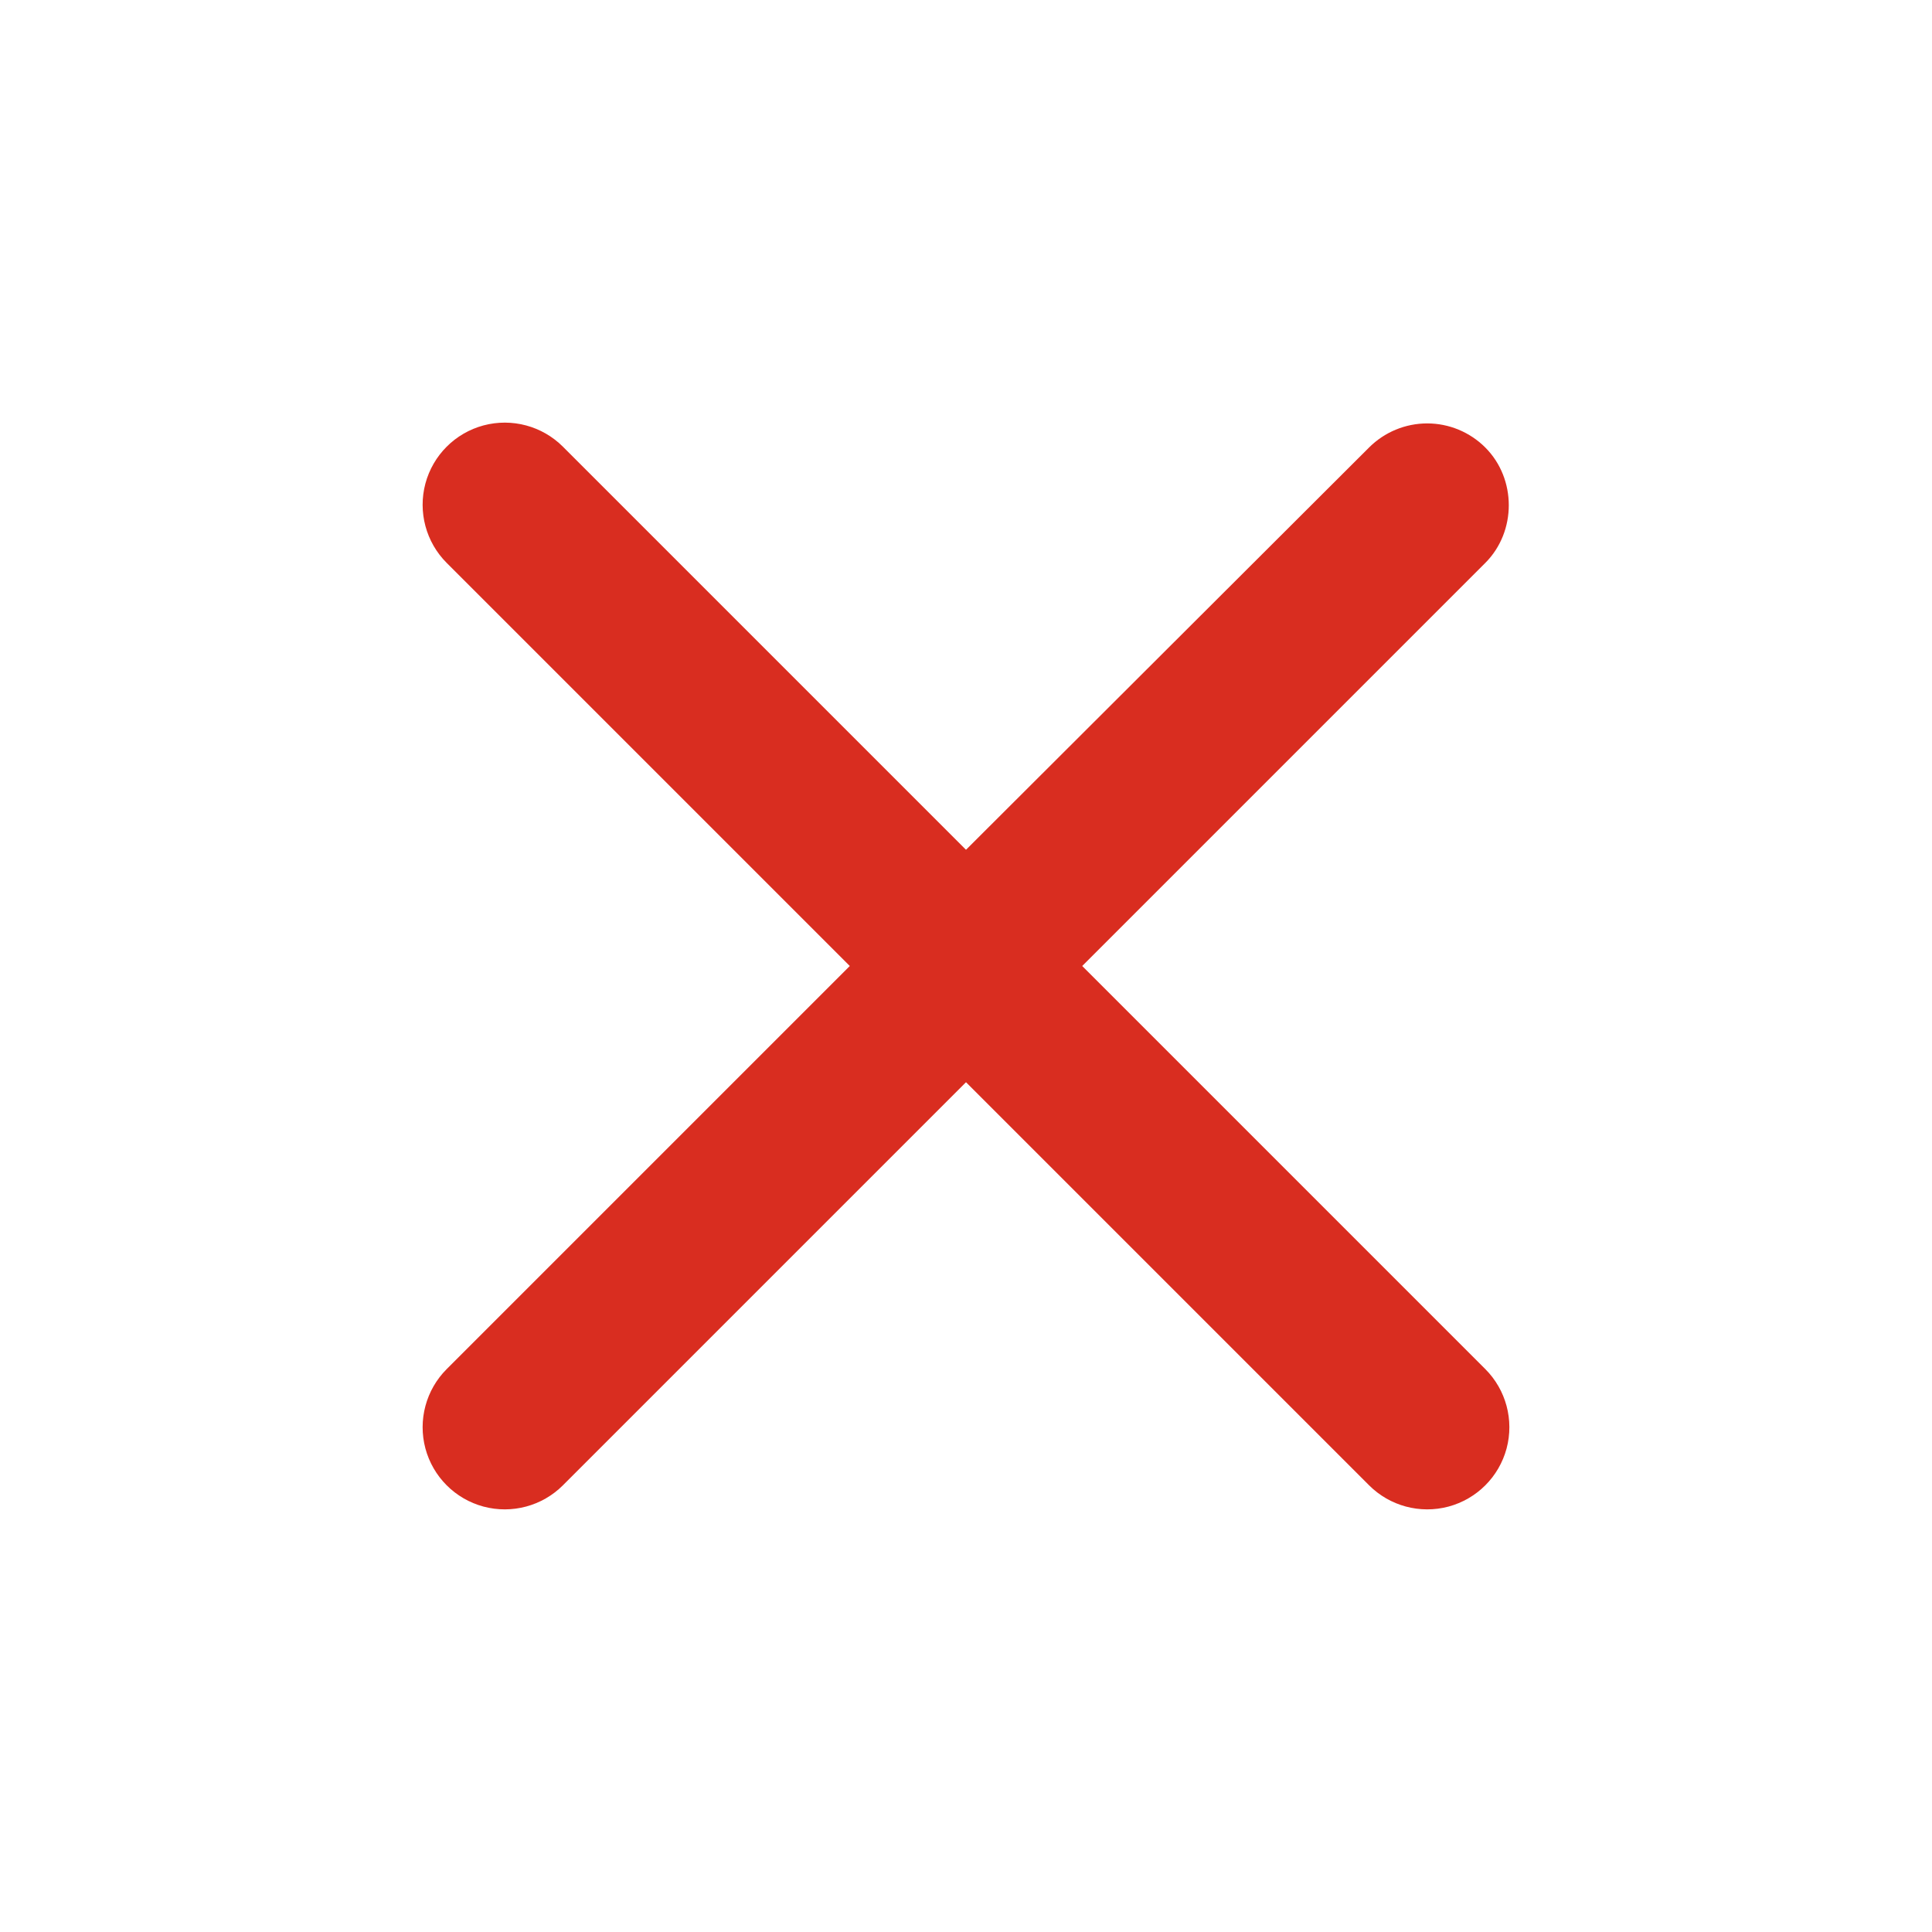 <?xml version="1.0" encoding="UTF-8"?>
<svg width="32px" height="32px" viewBox="0 0 32 32" version="1.1" xmlns="http://www.w3.org/2000/svg" xmlns:xlink="http://www.w3.org/1999/xlink">
    <title>Group</title>
    <g id="Page-1" stroke="none" stroke-width="1" fill="none" fill-rule="evenodd">
        <g id="Desktop-HD-Copy-3" transform="translate(-704, -974)">
            <g id="Group" transform="translate(704, 974)">
                <rect id="Rectangle" x="0" y="0" width="32" height="32"></rect>
                <path d="M24.601,7.412 C24.346,7.157 24,7.013 23.639,7.013 C23.278,7.013 22.931,7.157 22.676,7.412 L16,14.075 L9.324,7.399 C8.98,7.055 8.479,6.921 8.009,7.046 C7.539,7.172 7.172,7.539 7.046,8.009 C6.921,8.479 7.055,8.98 7.399,9.324 L14.075,16 L7.399,22.676 C7.055,23.02 6.921,23.521 7.046,23.991 C7.172,24.461 7.539,24.828 8.009,24.954 C8.479,25.079 8.98,24.945 9.324,24.601 L16,17.925 L22.676,24.601 C23.02,24.945 23.521,25.079 23.991,24.954 C24.461,24.828 24.828,24.461 24.954,23.991 C25.079,23.521 24.945,23.02 24.601,22.676 L17.925,16 L24.601,9.324 C25.12,8.805 25.12,7.931 24.601,7.412" id="Path" fill="#D92D20" fill-rule="nonzero"></path>
            </g>
        </g>
    </g>
</svg>